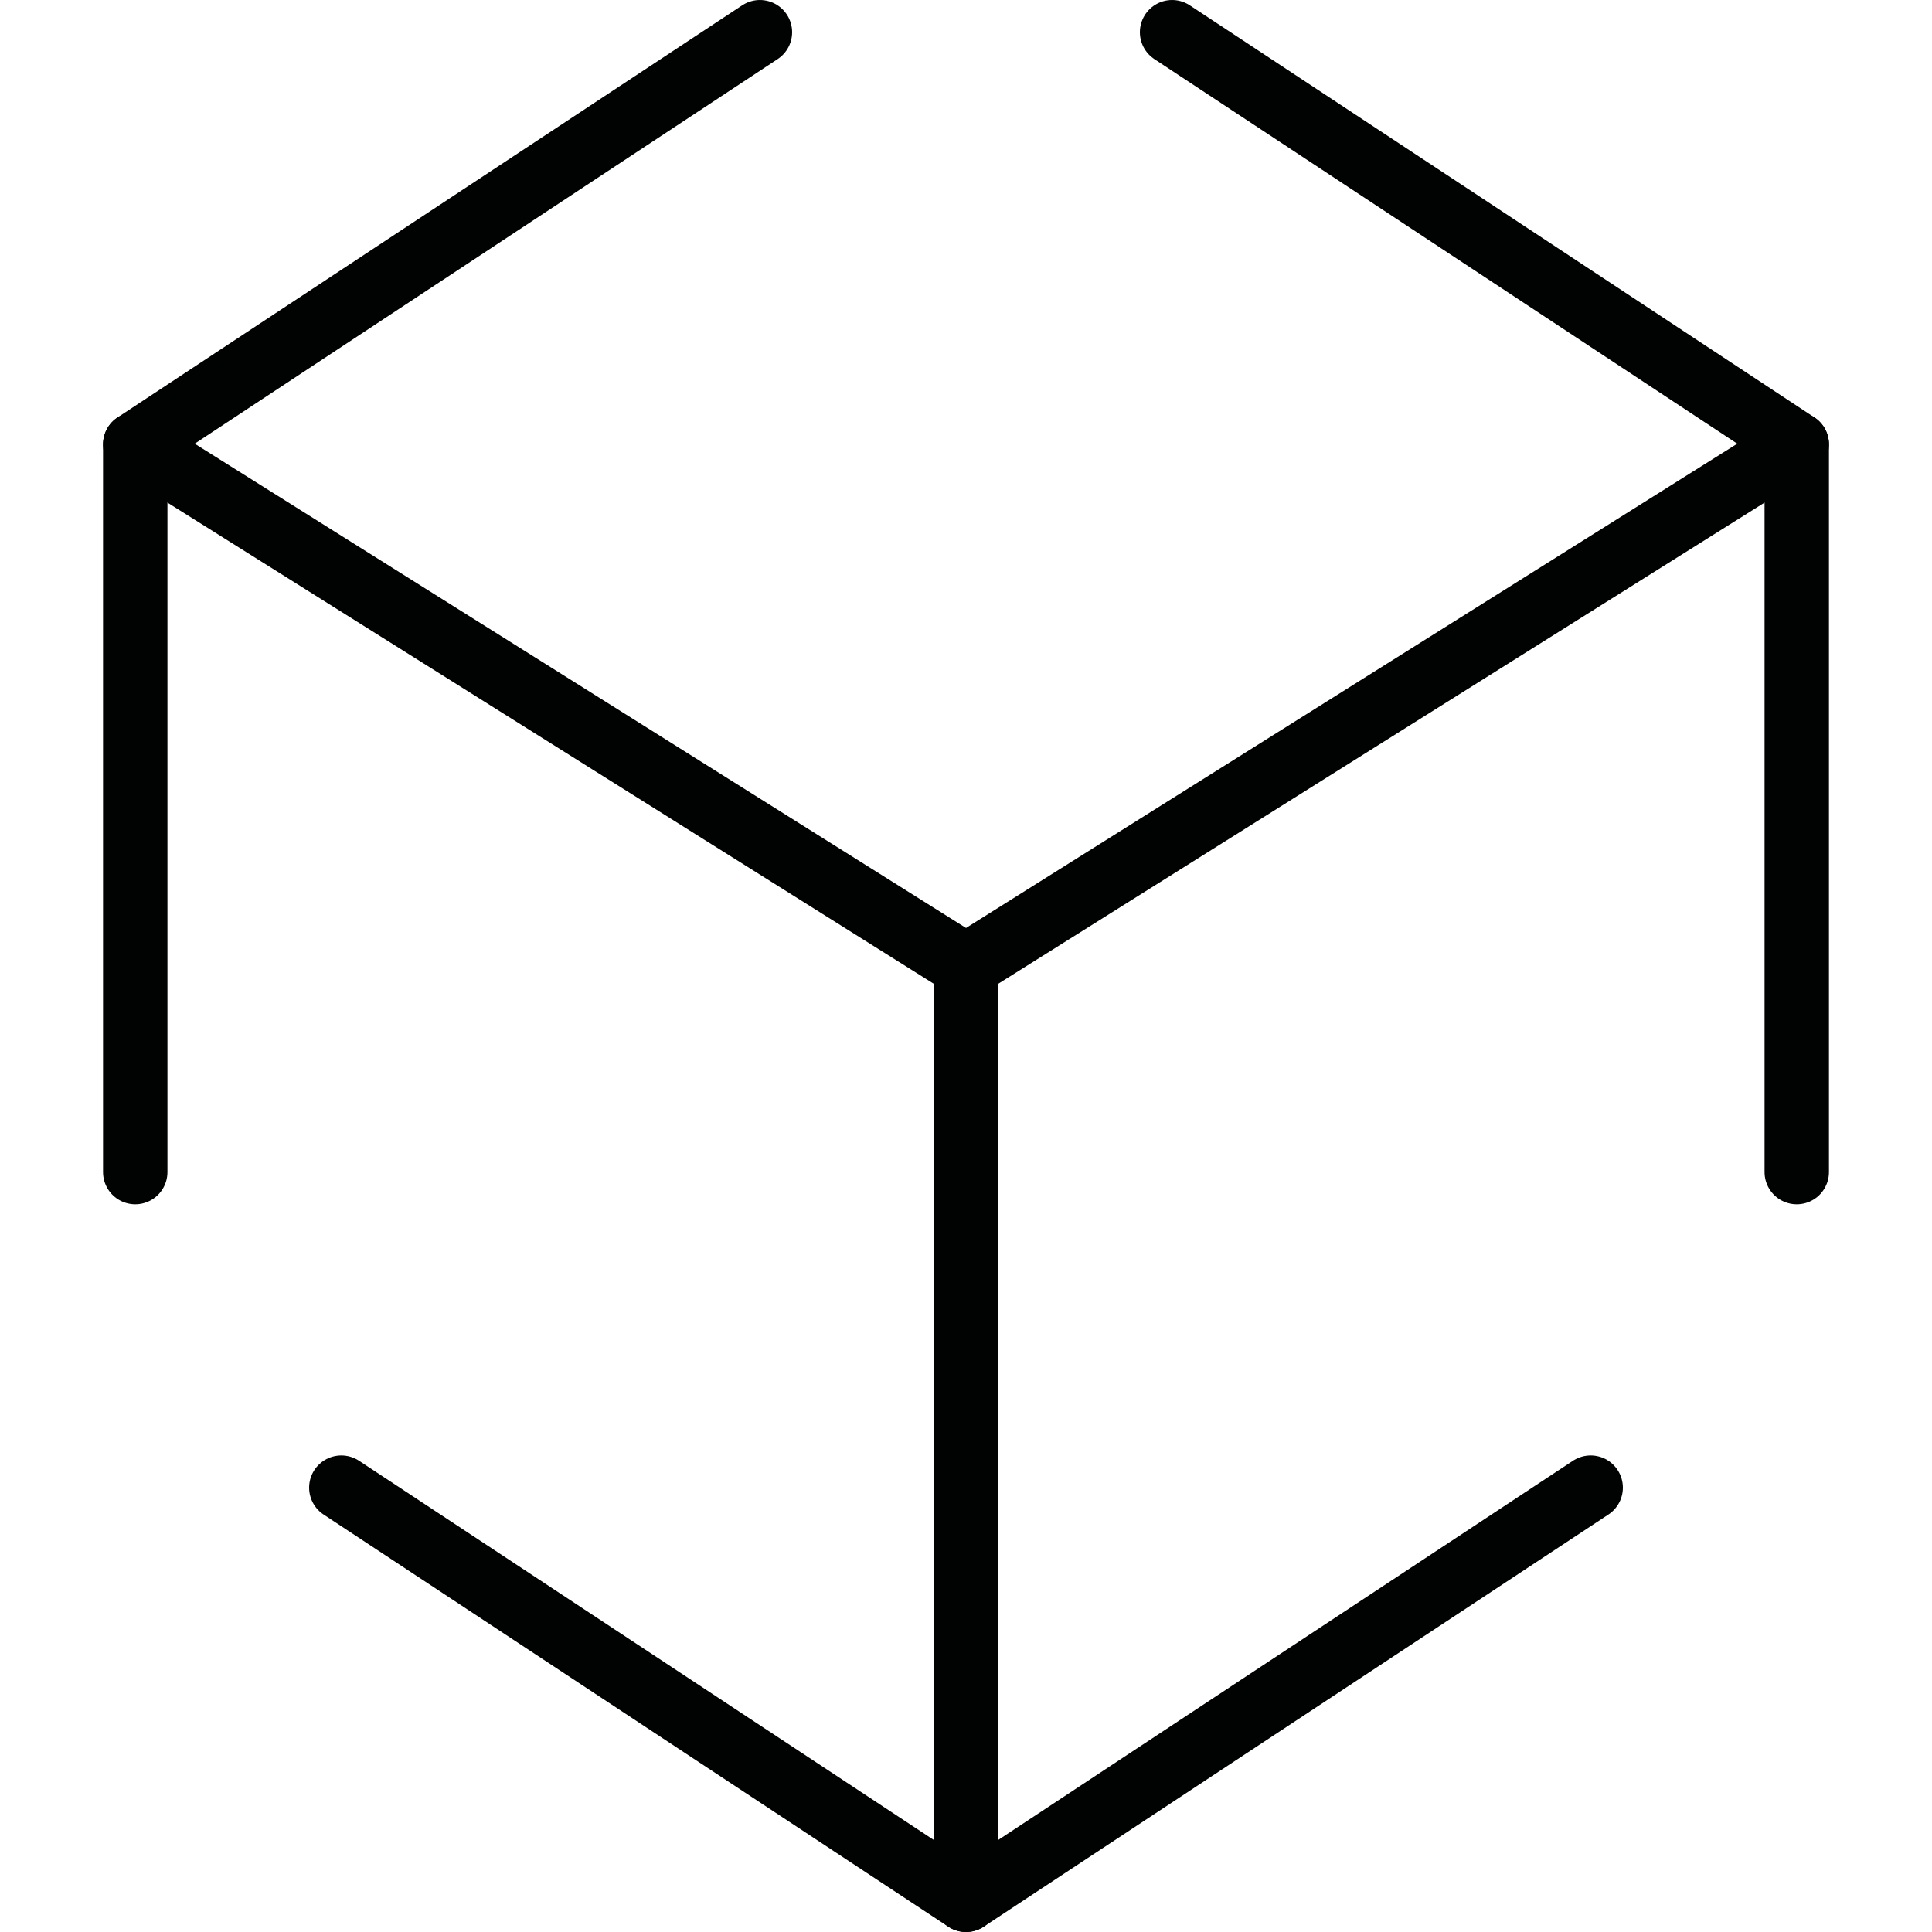 <svg xmlns="http://www.w3.org/2000/svg" xmlns:xlink="http://www.w3.org/1999/xlink" id="Layer_1" x="0px" y="0px" viewBox="0 0 30 30" style="enable-background:new 0 0 30 30;" xml:space="preserve"><style type="text/css">	.st0{fill:none;stroke:#878889;stroke-width:2;stroke-linecap:round;stroke-linejoin:round;stroke-miterlimit:10;}	.st1{fill:none;}	.st2{fill:#5A328A;}	.st3{opacity:0.1;fill:#FFFFFF;enable-background:new    ;}	.st4{fill:#FFFFFF;}	.st5{fill:#75CBED;}	.st6{fill:none;stroke:#75CBED;}	.st7{fill-rule:evenodd;clip-rule:evenodd;fill:#E7392E;}	.st8{fill-rule:evenodd;clip-rule:evenodd;fill:none;}	.st9{fill:url(#SVGID_1_);}	.st10{fill:url(#SVGID_00000068636877420061992960000008935929625176356775_);}	.st11{fill:#484749;}	.st12{fill:none;stroke:#010202;stroke-linecap:round;stroke-linejoin:round;stroke-miterlimit:10;}	.st13{fill:#010202;}	.st14{fill-rule:evenodd;clip-rule:evenodd;fill:#010202;}	.st15{fill:none;stroke:#010202;stroke-width:2;stroke-linecap:round;stroke-linejoin:round;stroke-miterlimit:10;}</style><rect class="st8" width="30" height="30"></rect><g>	<path class="st12" d="M18.2,0.5l9.7,6.4v11.3"></path>	<path class="st12" d="M24.7,23.1L15,29.5l-9.7-6.4"></path>	<path class="st12" d="M2.1,18.2V6.9l9.7-6.4"></path>	<path class="st12" d="M2.1,6.9L15,15v14.5"></path>	<path class="st12" d="M27.9,6.9L15,15"></path></g></svg>